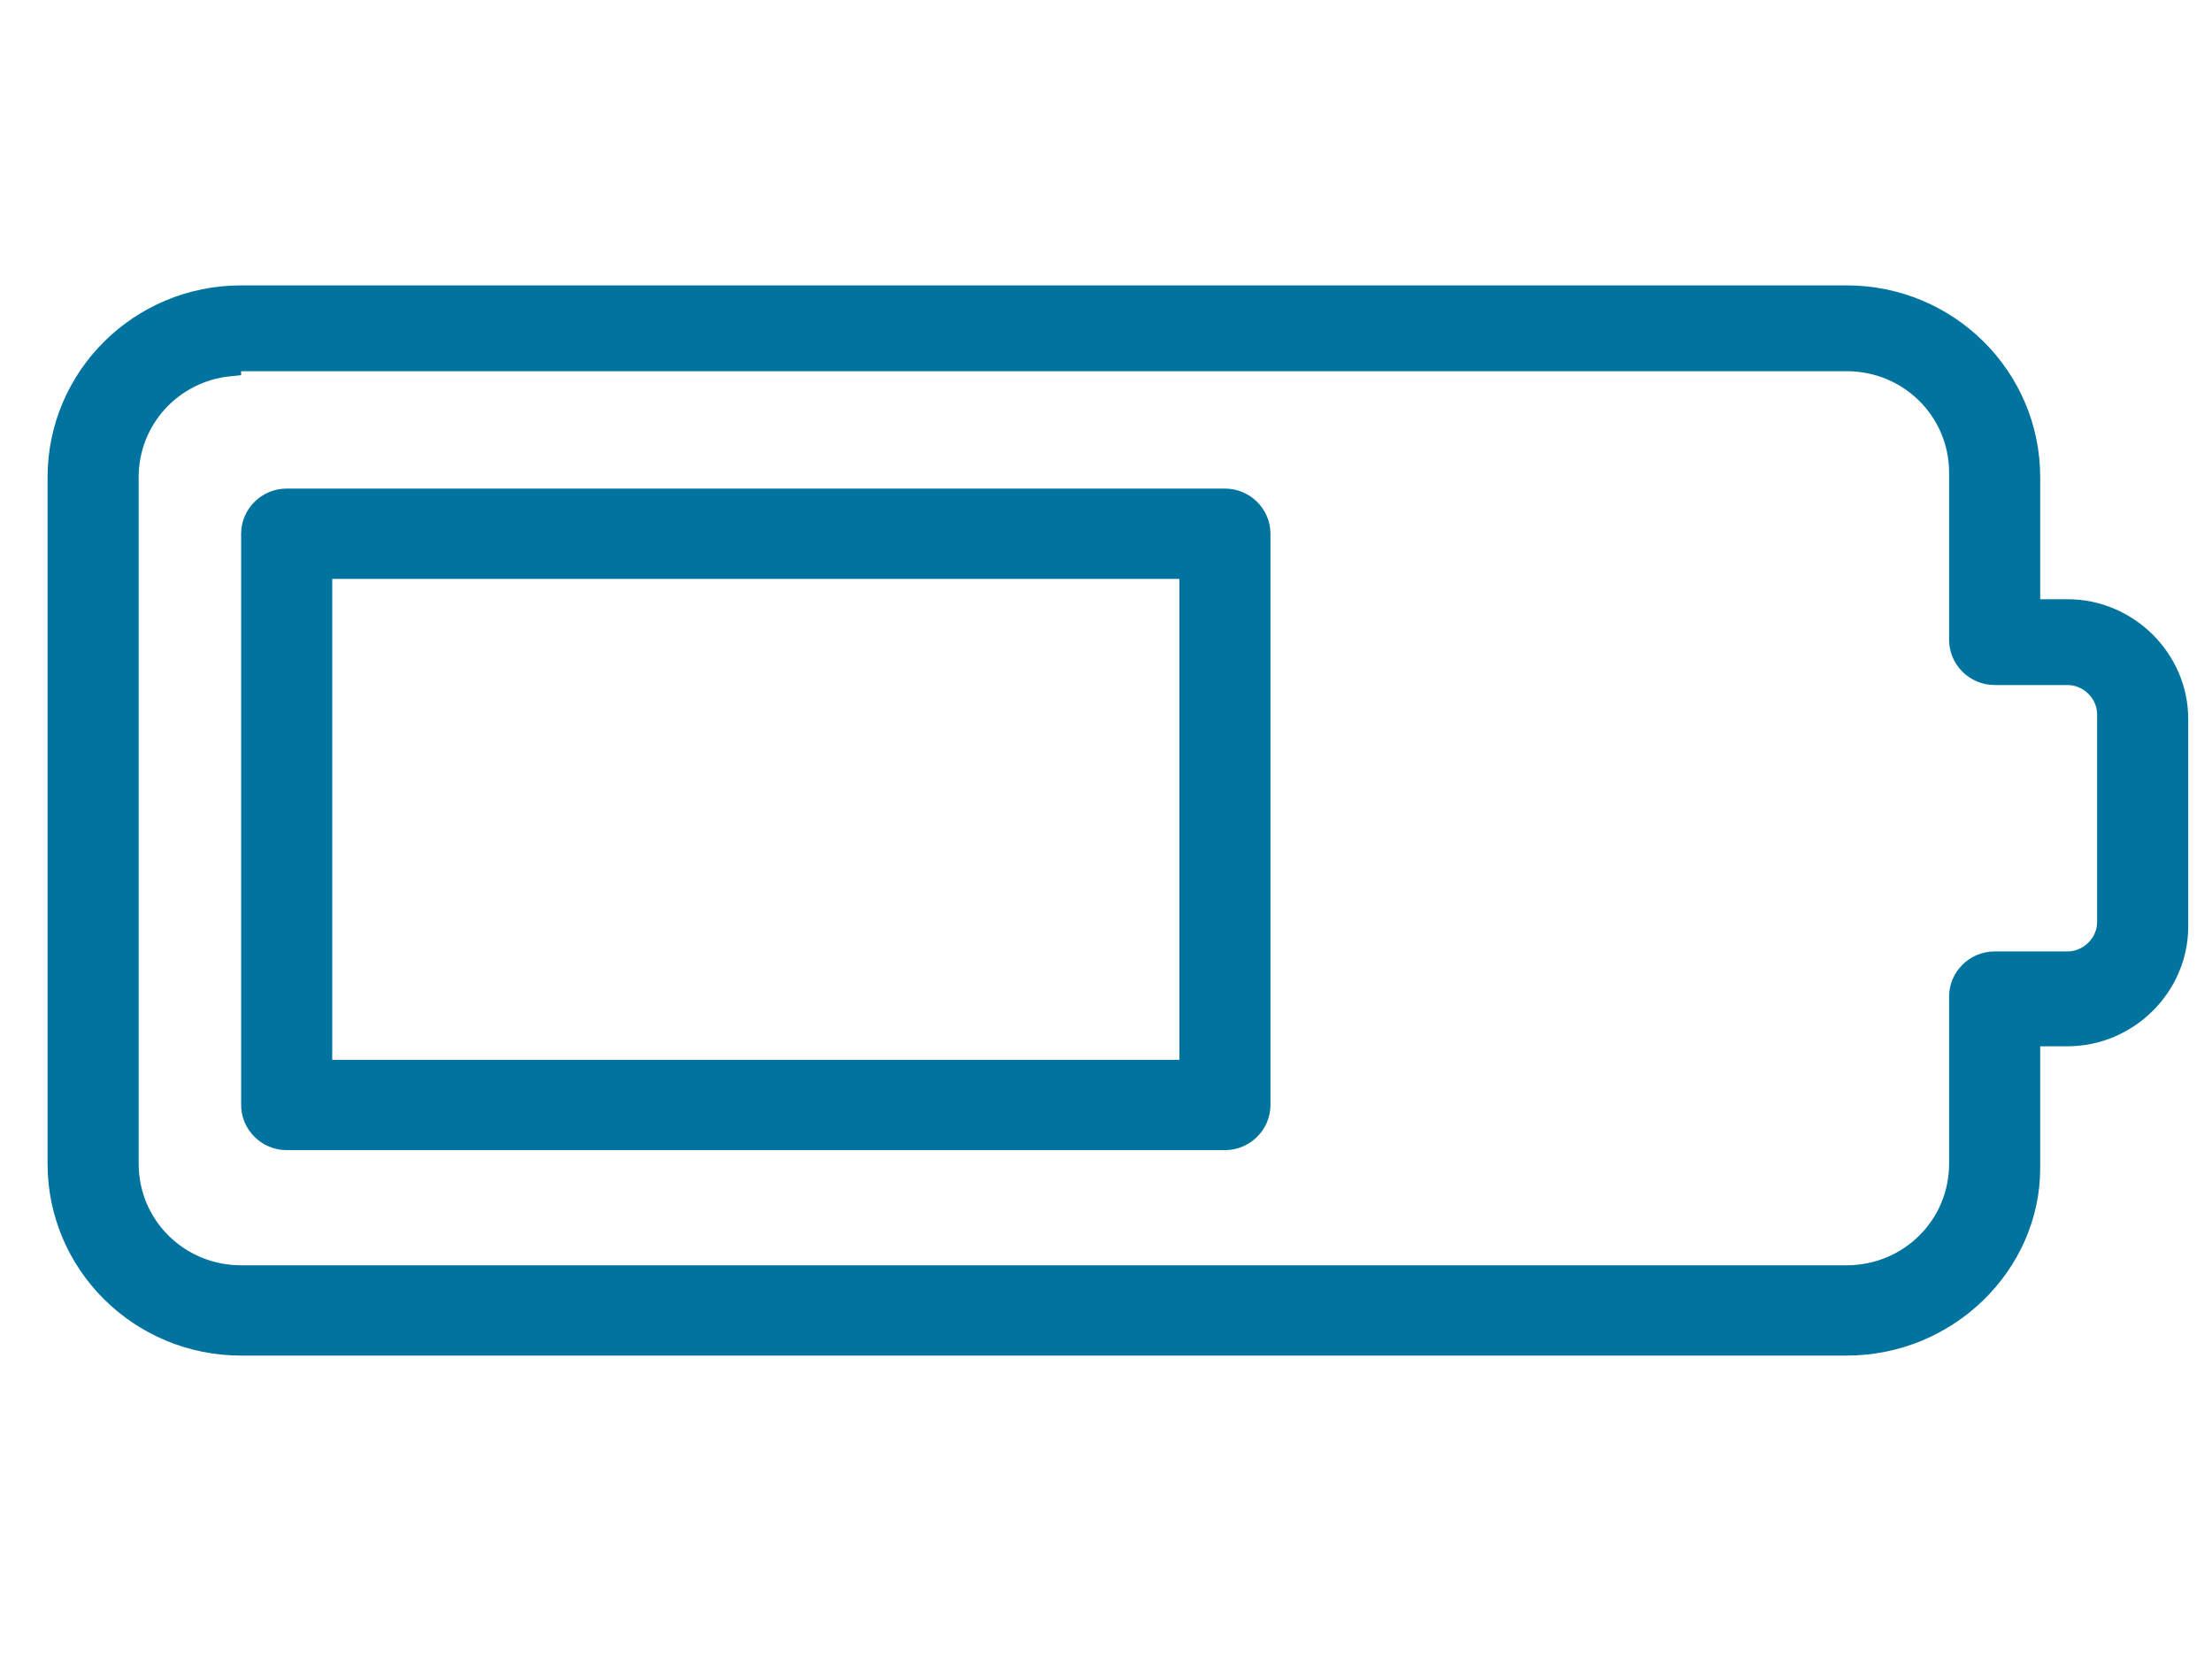 <svg width="93" height="70" viewBox="0 0 93 70" fill="none" xmlns="http://www.w3.org/2000/svg">
<path d="M85.277 25.196V25.696H85.777H86.925C89.43 25.696 91.5 27.755 91.5 30.228V38.962C91.5 41.435 89.43 43.494 86.925 43.494H85.777H85.277V43.994V49.12C85.277 53.105 81.874 56.5 77.638 56.5H10.138C5.91 56.5 2.5 53.112 2.5 48.93V20.07C2.5 15.888 5.91 12.5 10.138 12.5H77.638C81.866 12.5 85.277 15.888 85.277 20.07V25.196ZM10.138 15.108H9.638V15.323C7.21 15.568 5.33 17.584 5.33 20.07V48.93C5.33 51.584 7.473 53.703 10.138 53.703H77.638C80.304 53.703 82.447 51.584 82.447 48.93V41.905C82.447 41.141 83.081 40.506 83.862 40.506H86.925C87.868 40.506 88.67 39.717 88.67 38.772V30.038C88.67 29.093 87.868 28.304 86.925 28.304H83.862C83.081 28.304 82.447 27.669 82.447 26.905V19.88C82.447 17.226 80.304 15.108 77.638 15.108H10.138ZM13.468 44.563V45.063H13.968H49.585H50.085V44.563V24.342V23.842H49.585H13.968H13.468V24.342V44.563ZM51.5 47.861H12.053C11.272 47.861 10.638 47.226 10.638 46.462V22.443C10.638 21.679 11.272 21.044 12.053 21.044H51.5C52.281 21.044 52.915 21.679 52.915 22.443V46.462C52.915 47.226 52.281 47.861 51.5 47.861Z" fill="#00749F" stroke="#00749F"/>
</svg>
